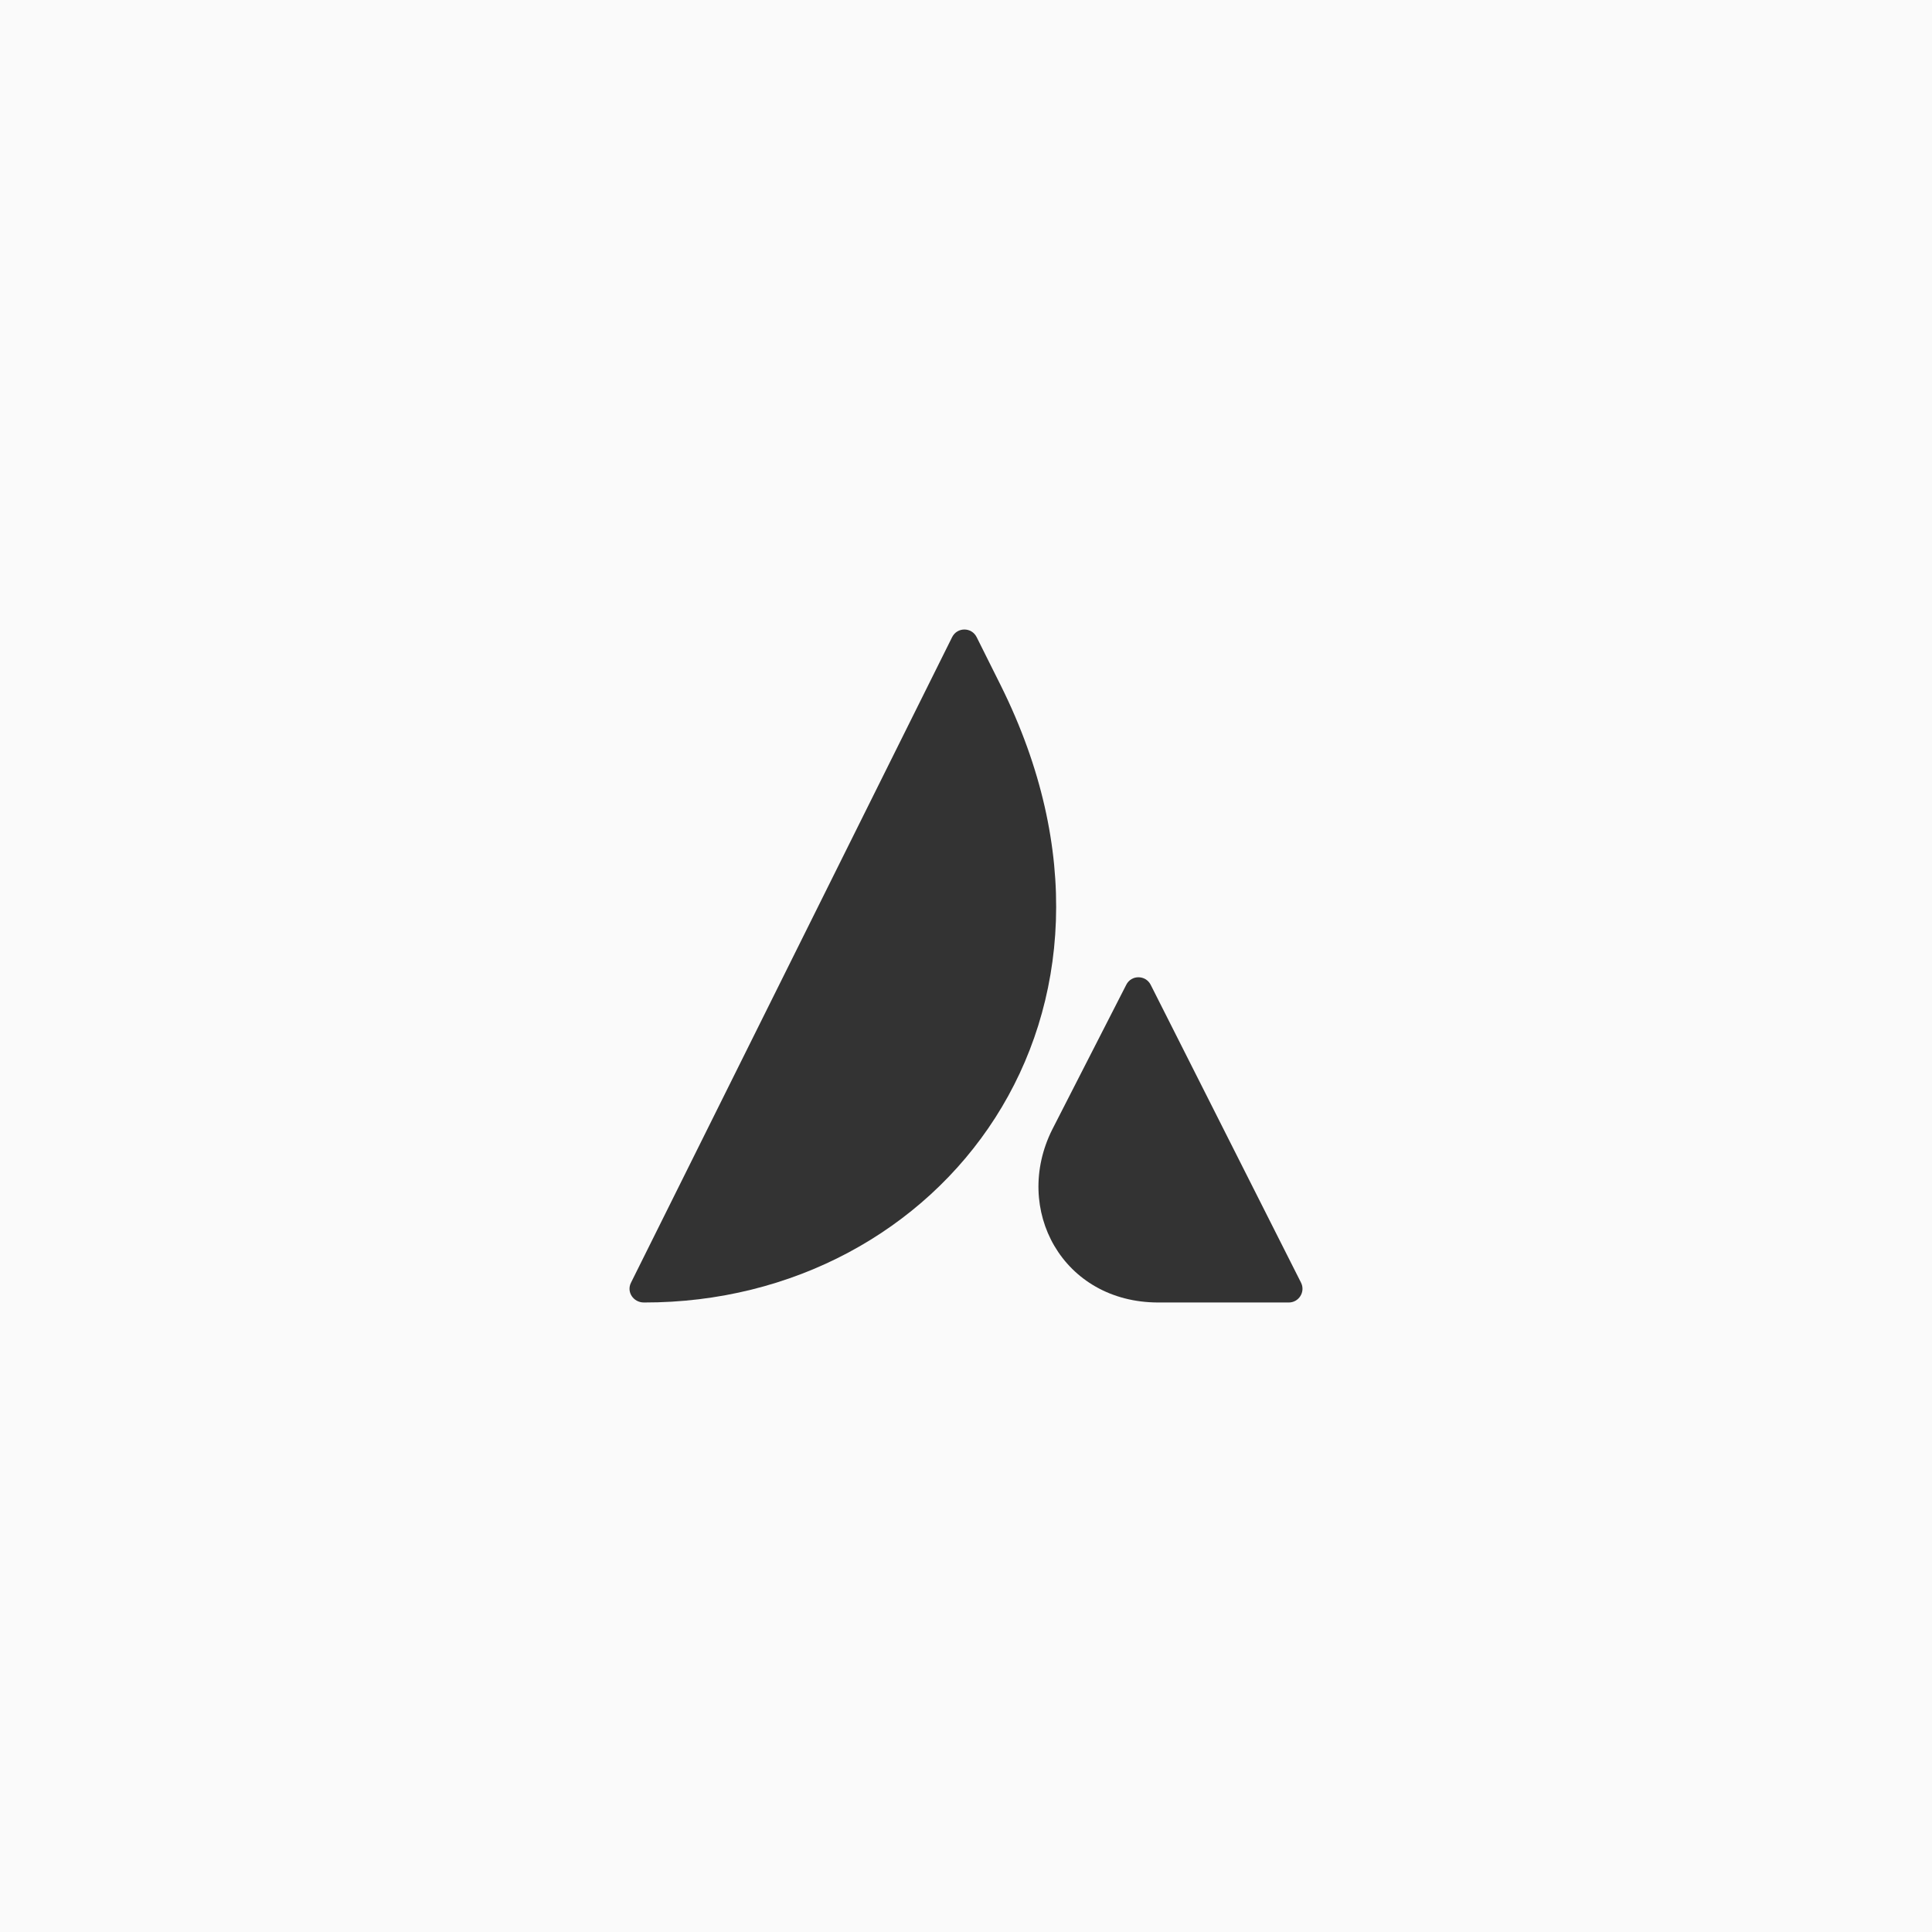 <?xml version="1.0" encoding="UTF-8"?>
		<svg width="1200px" height="1200px" viewBox="0 0 1200 1200" version="1.1" xmlns="http://www.w3.org/2000/svg" xmlns:xlink="http://www.w3.org/1999/xlink">
			<g id="Page-1" stroke="none" stroke-width="1" fill="none" fill-rule="evenodd">
				<g id="Group">
					<rect id="Rectangle" fill="#fafafa" x="0" y="0" width="1200" height="1200"></rect>
					<g id="avada" transform="translate(391, 391)" fill="#333333" fill-rule="nonzero">
						<path d="M0.918,405.706 C-2.004,411.476 2.421,418 8.934,418 C193.97,418.334 332.079,239.117 230.71,34.978 L215.597,4.704 C212.424,-1.568 203.573,-1.568 200.4,4.704 L0.918,405.706 Z" id="Path"></path>
						<path d="M323.729,220.712 C320.553,214.429 311.61,214.429 308.517,220.712 L262.547,310.602 C237.806,360.112 268.899,418 328.493,418 L409.485,418 C415.754,418 419.933,411.382 417.091,405.685 L323.729,220.712 Z" id="Path"></path>
					</g>
				</g>
			</g>
		</svg>